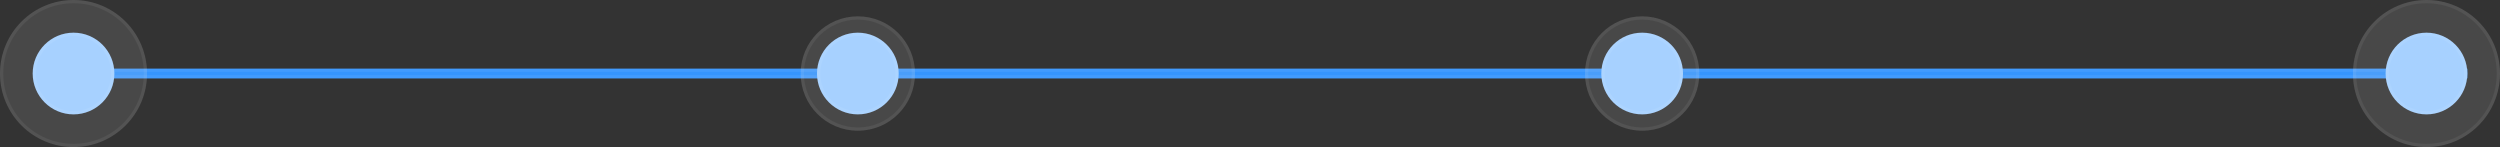<svg width="765" height="45" viewBox="0 0 765 45" fill="none" xmlns="http://www.w3.org/2000/svg">
<rect x="0" y="0" width="765" height="45" fill="#333333" stroke="none"/>
<rect x="23" y="21" width="732" height="3" fill="#3595FF"/>
<rect x="23.5" y="21.5" width="731" height="2" stroke="white" stroke-opacity="0.06"/>
<circle cx="22.5" cy="22.5" r="22.5" fill="#D9D9D9" fill-opacity="0.13"/>
<circle cx="22.5" cy="22.5" r="22" stroke="white" stroke-opacity="0.06"/>
<circle cx="742.5" cy="22.5" r="22.5" fill="#D9D9D9" fill-opacity="0.13"/>
<circle cx="742.5" cy="22.5" r="22" stroke="white" stroke-opacity="0.06"/>
<circle cx="262.5" cy="22.5" r="17.5" fill="#D9D9D9" fill-opacity="0.13"/>
<circle cx="262.5" cy="22.5" r="17" stroke="white" stroke-opacity="0.06"/>
<circle cx="502.5" cy="22.5" r="17.5" fill="#D9D9D9" fill-opacity="0.13"/>
<circle cx="502.5" cy="22.5" r="17" stroke="white" stroke-opacity="0.06"/>
<circle cx="262.5" cy="22.5" r="12.5" fill="#A7D1FF"/>
<circle cx="262.5" cy="22.5" r="12" stroke="white" stroke-opacity="0.06"/>
<circle cx="502.5" cy="22.5" r="12.5" fill="#A7D1FF"/>
<circle cx="502.5" cy="22.5" r="12" stroke="white" stroke-opacity="0.06"/>
<circle cx="742.5" cy="22.5" r="12.5" fill="#A7D1FF"/>
<circle cx="742.5" cy="22.5" r="12" stroke="white" stroke-opacity="0.06"/>
<circle cx="22.5" cy="22.5" r="12.5" fill="#A7D1FF"/>
<circle cx="22.5" cy="22.5" r="12" stroke="white" stroke-opacity="0.06"/>
</svg>
